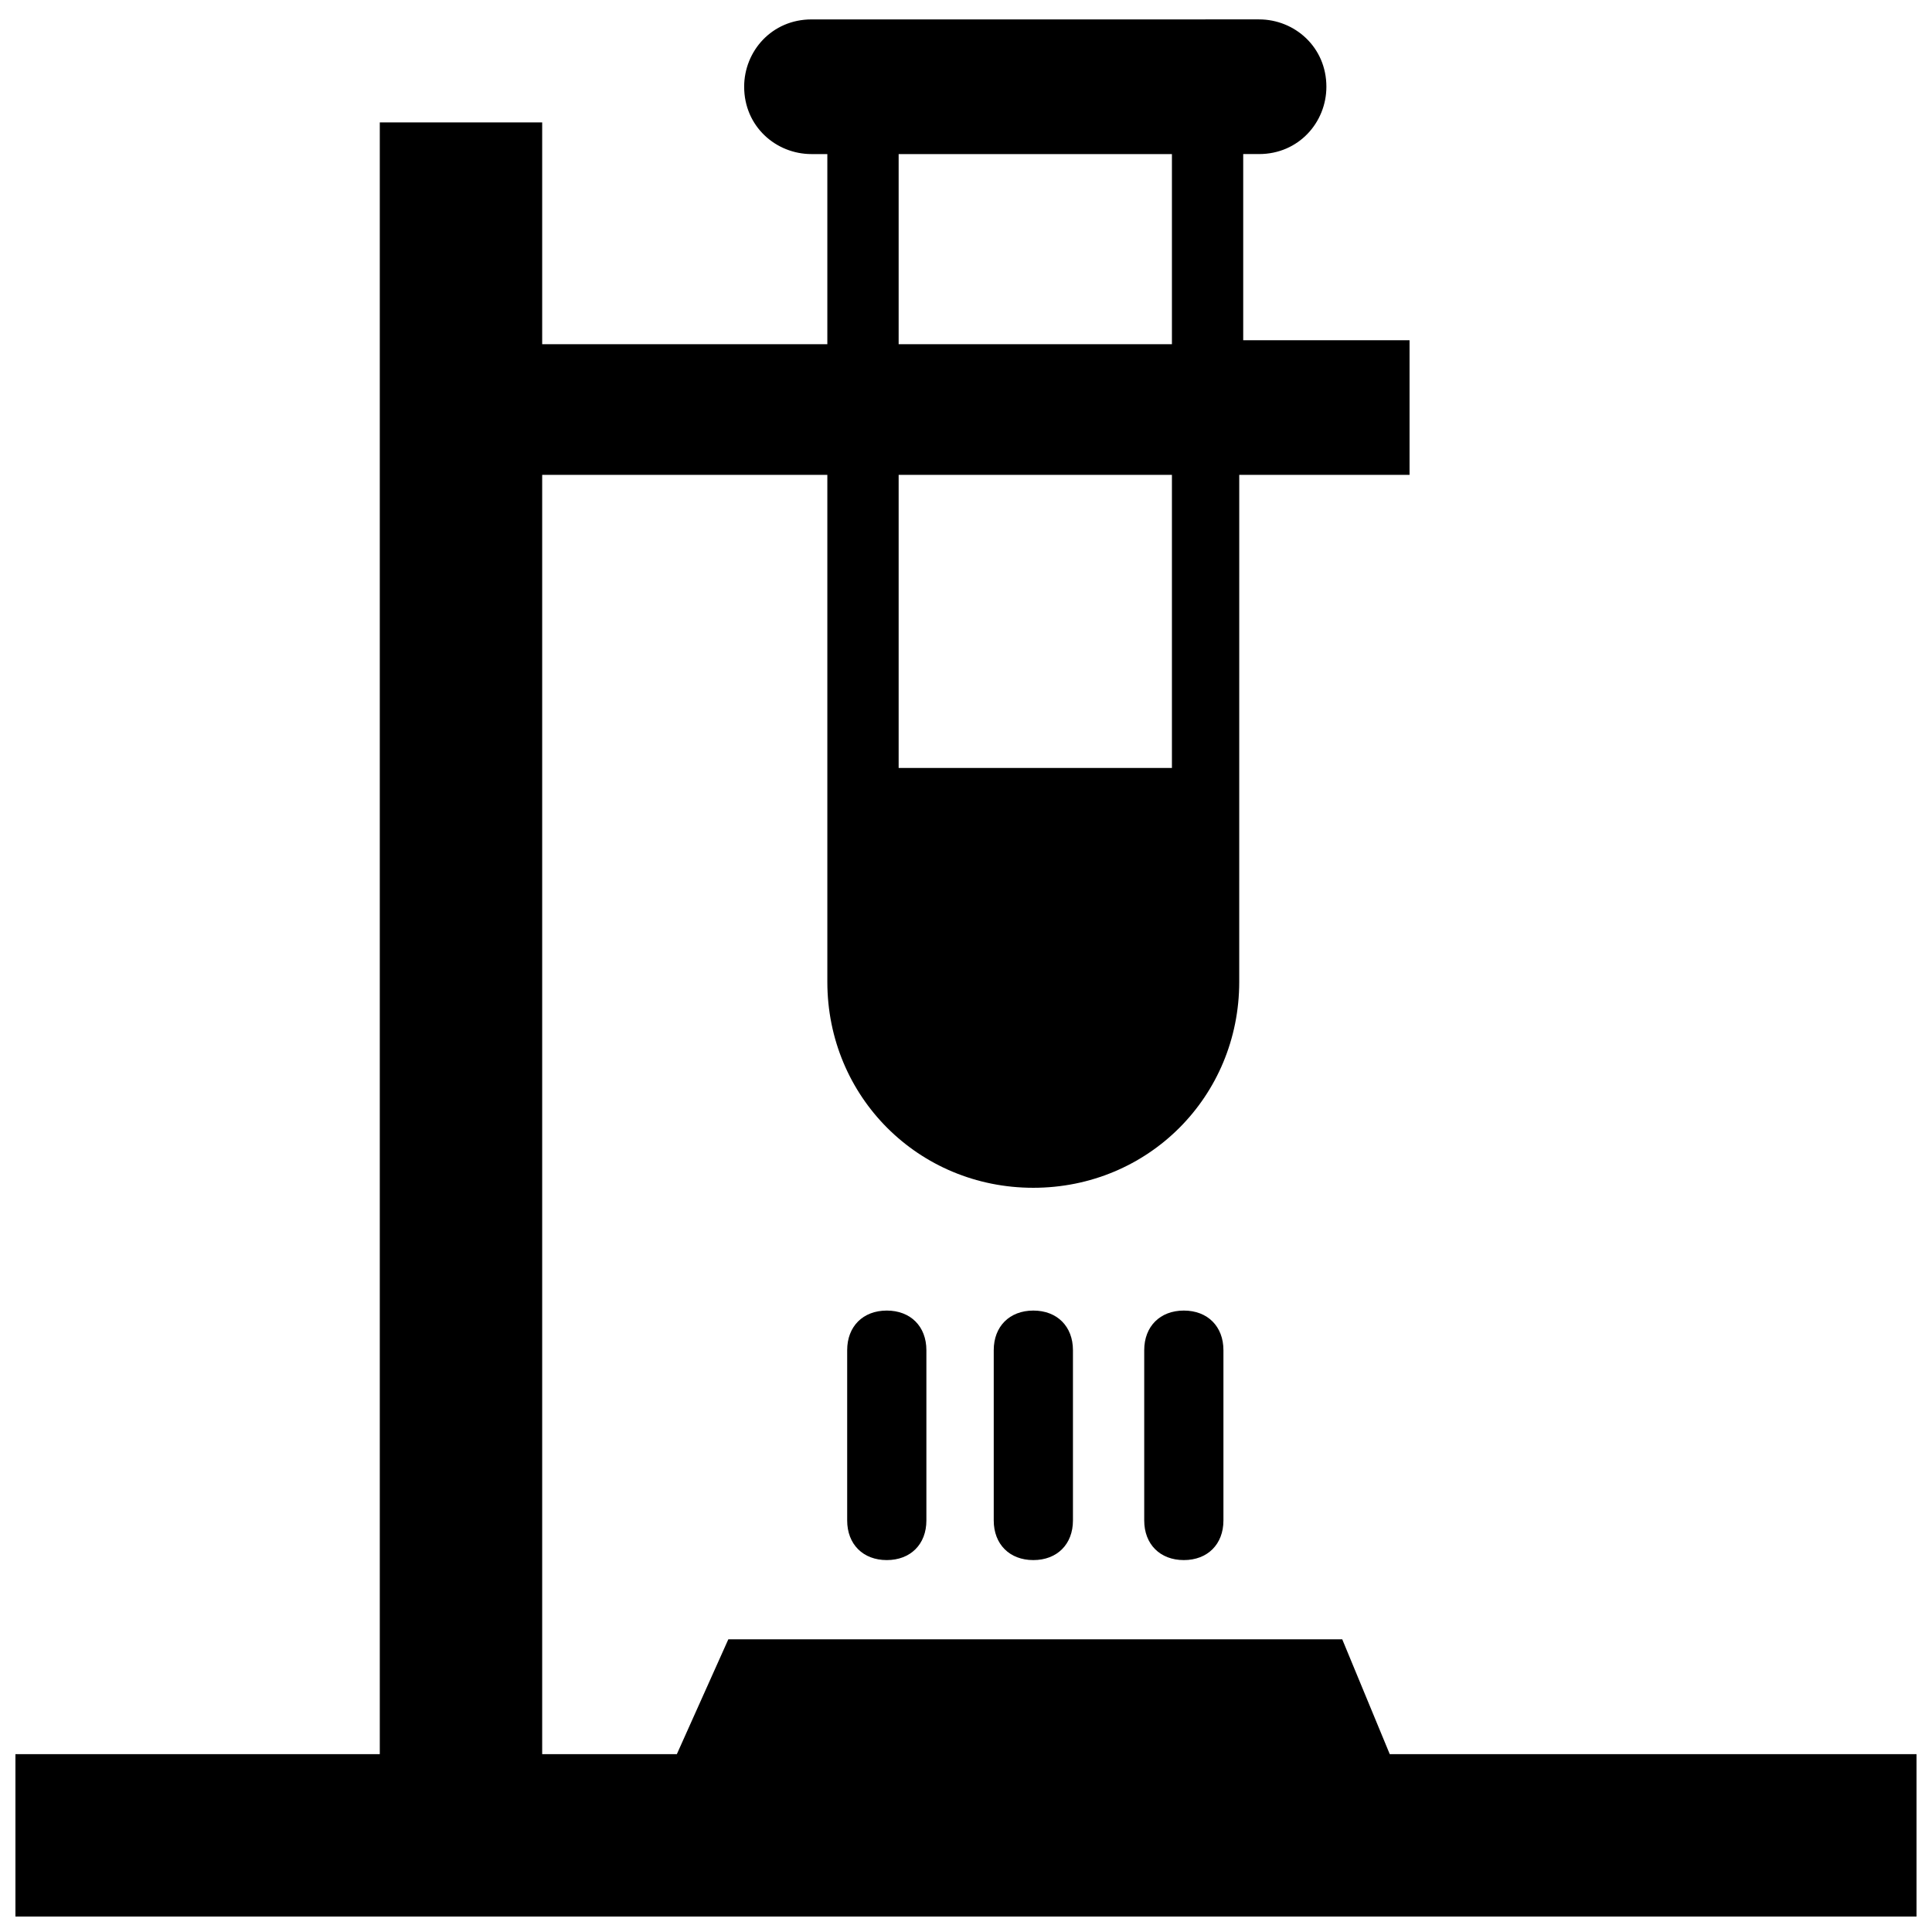 <?xml version="1.0" encoding="UTF-8"?>
<!-- Uploaded to: ICON Repo, www.iconrepo.com, Generator: ICON Repo Mixer Tools -->
<svg width="800px" height="800px" version="1.1" viewBox="144 144 512 512" xmlns="http://www.w3.org/2000/svg">
 <defs>
  <clipPath id="a">
   <path d="m148.09 149h503.81v502.9h-503.81z"/>
  </clipPath>
 </defs>
 <g clip-path="url(#a)">
  <path d="m512.3 608.87-12.594-30.441h-162.69l-13.645 30.438h-35.688v-339.02h75.57v134.35c0 30.438 24.141 54.578 54.578 54.578s54.578-24.141 54.578-54.578l0.004-134.35h45.133v-35.688h-44.082v-49.332h4.199c10.496 0 17.844-8.398 17.844-17.844 0-10.496-8.398-17.844-17.844-17.844l-118.61 0.004c-10.496 0-17.844 8.398-17.844 17.844 0 10.496 8.398 17.844 17.844 17.844h4.199v50.383h-75.57v-58.781h-43.035v432.44h-96.562v43.031h503.81v-43.035zm-57.727-261.35h-72.422v-77.672h72.422zm-72.422-162.69h72.422v50.383h-72.422z"/>
 </g>
 <path d="m368.51 501.81v45.133c0 6.297 4.199 10.496 10.496 10.496 6.297 0 10.496-4.199 10.496-10.496v-45.133c0-6.297-4.199-10.496-10.496-10.496-6.301 0-10.496 4.199-10.496 10.496z"/>
 <path d="m407.35 501.81v45.133c0 6.297 4.199 10.496 10.496 10.496s10.496-4.199 10.496-10.496v-45.133c0-6.297-4.199-10.496-10.496-10.496-6.301 0-10.496 4.199-10.496 10.496z"/>
 <path d="m447.23 501.81v45.133c0 6.297 4.199 10.496 10.496 10.496 6.297 0 10.496-4.199 10.496-10.496v-45.133c0-6.297-4.199-10.496-10.496-10.496-6.297 0-10.496 4.199-10.496 10.496z"/>
</svg>